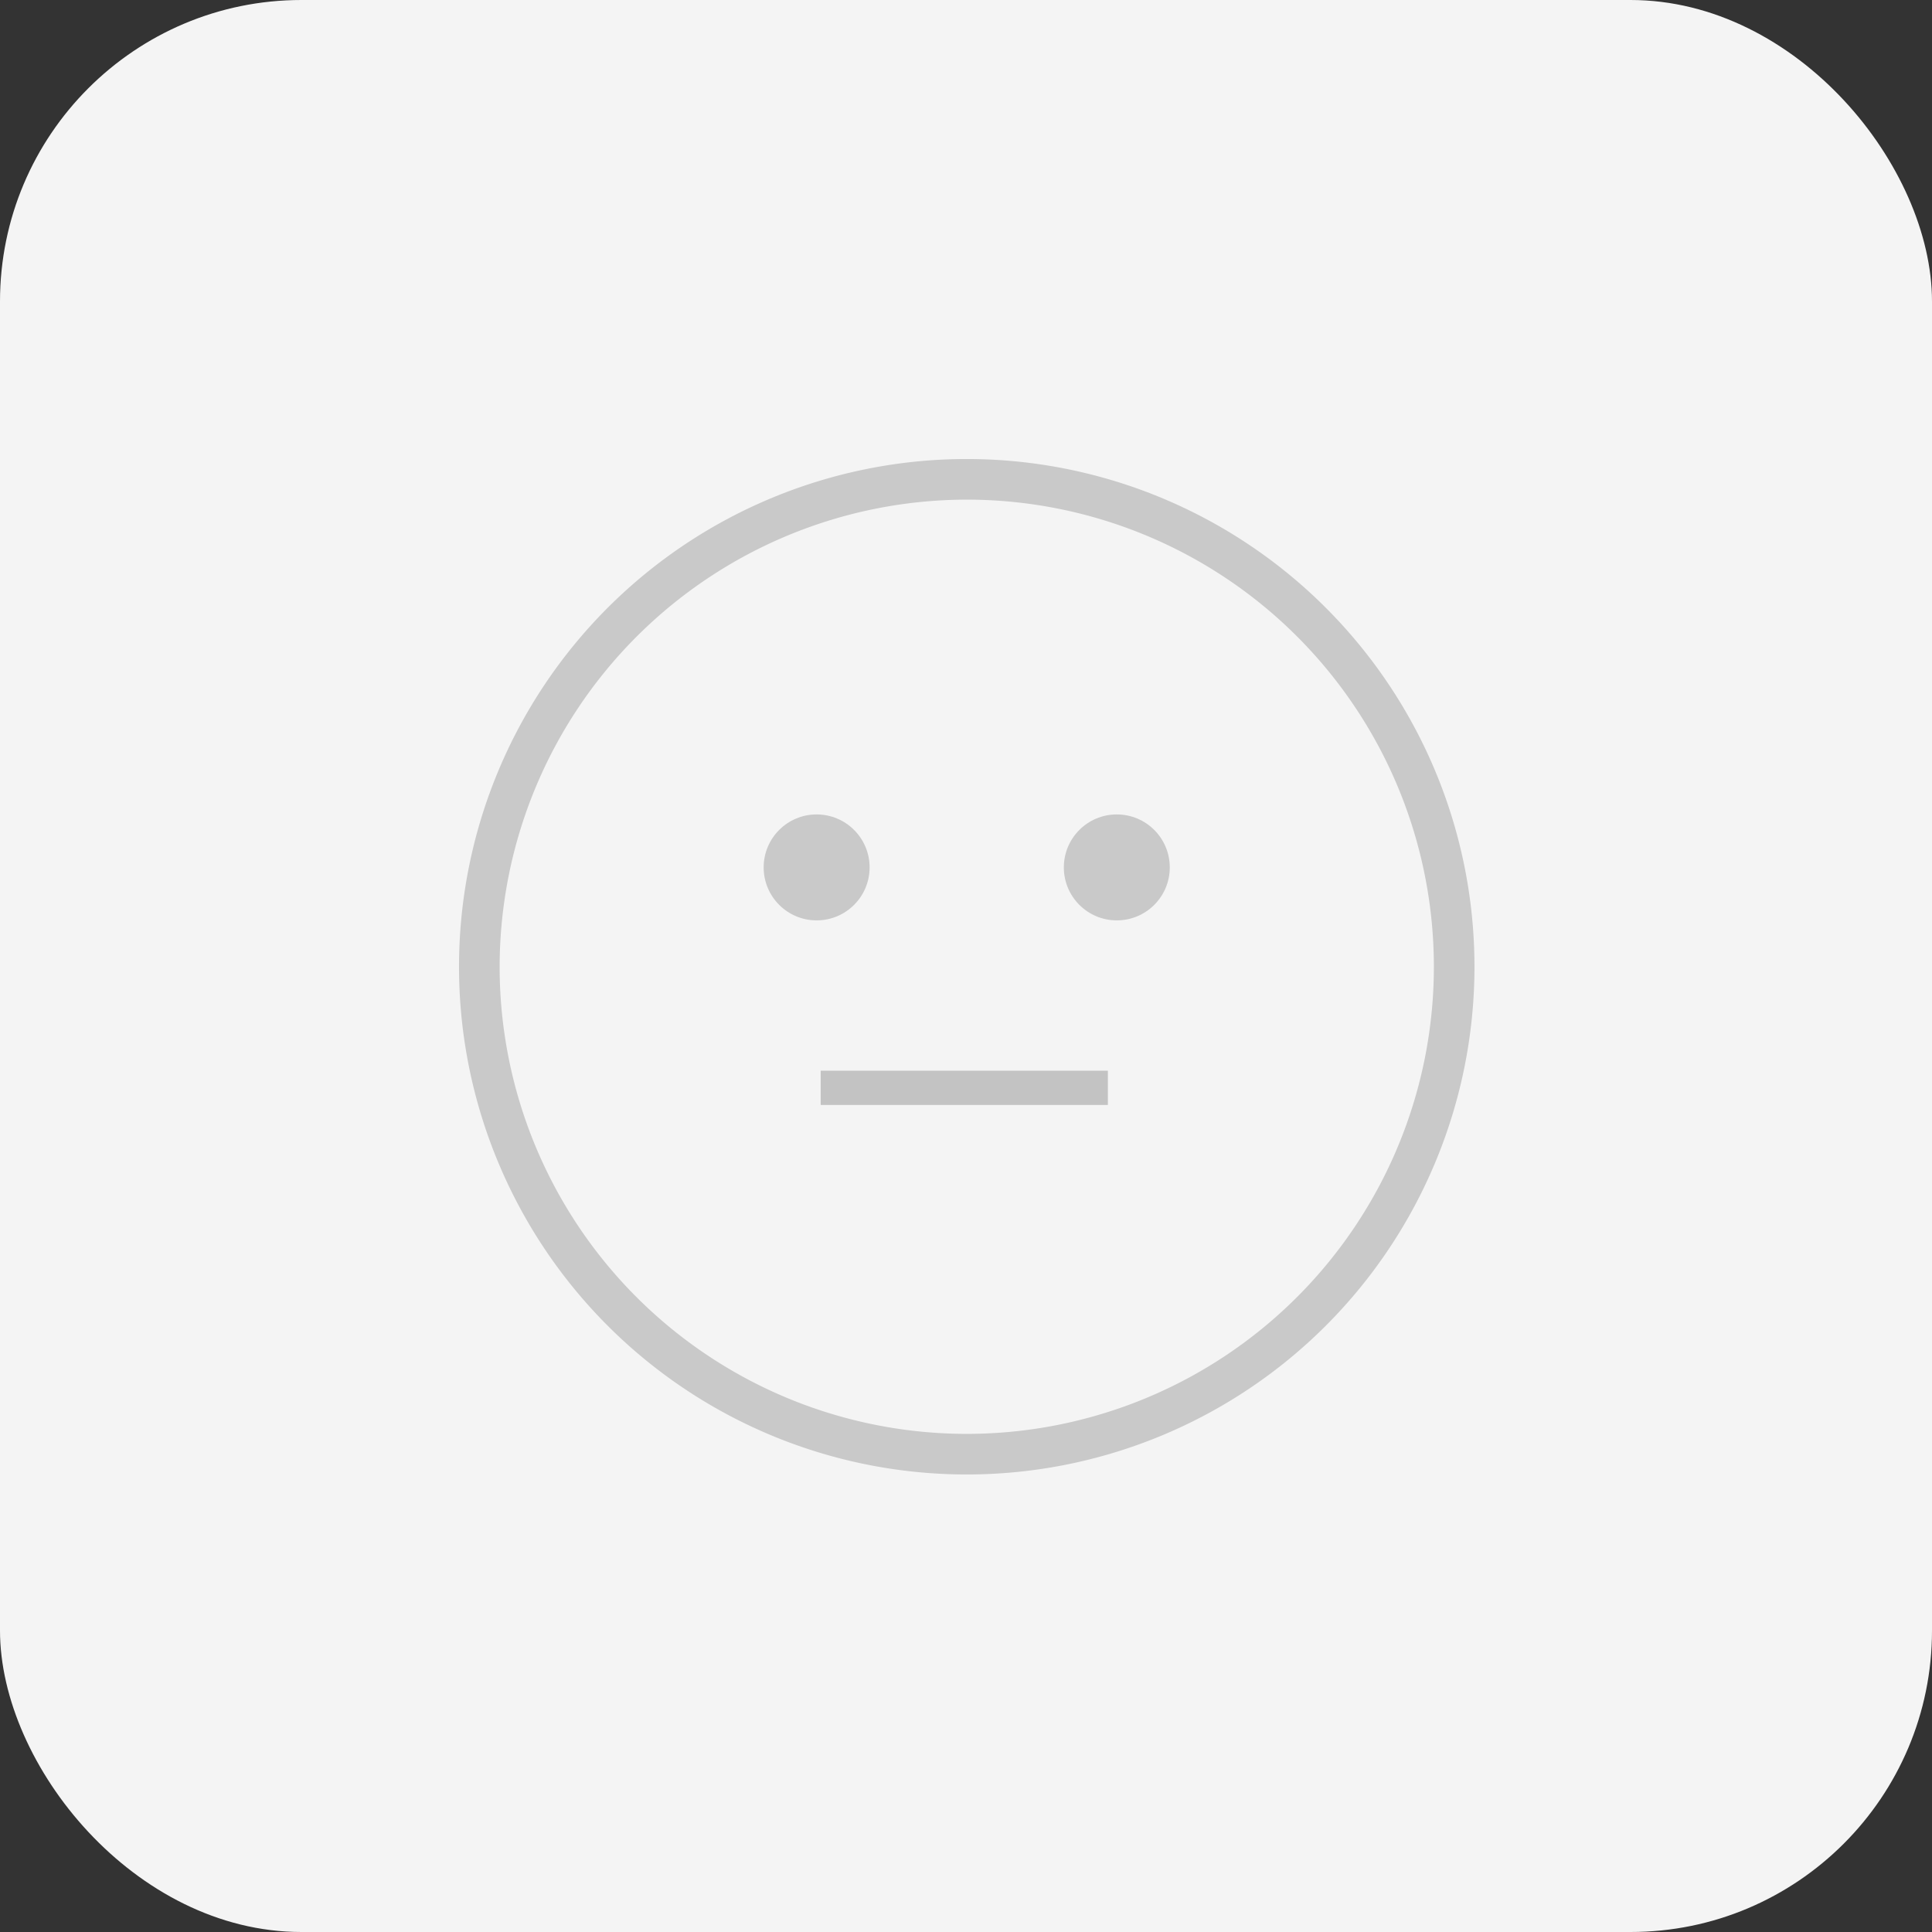 <svg xmlns="http://www.w3.org/2000/svg" viewBox="0 0 282 282">
  <rect x="0" y="0" width="282" height="282" fill="#333333" stroke="none"/>
  <defs>
    <style>
      .cls-1 {
        fill: #f4f4f4;
      }

      .cls-2 {
        fill: #c9c9c9;
      }

      .cls-3 {
        fill: #d0d0d0;
        stroke: #c3c3c3;
        stroke-width: 5px;
      }
    </style>
  </defs>
  <g id="Group_966" data-name="Group 966" transform="translate(-795 -408)">
    <rect id="Rectangle_371" data-name="Rectangle 371" class="cls-1" width="282" height="282" rx="44" transform="translate(795 408)"/>
    <g id="Group_965" data-name="Group 965" transform="translate(862 475)">
      <path id="Path_334" data-name="Path 334" class="cls-2" d="M74.109,5.929A68.181,68.181,0,1,1,5.929,74.109,68.259,68.259,0,0,1,74.109,5.929Zm0-5.929a74.109,74.109,0,1,0,74.109,74.109A74.11,74.11,0,0,0,74.109,0Z" transform="translate(0 0)"/>
      <ellipse id="Ellipse_45" data-name="Ellipse 45" class="cls-2" cx="7.732" cy="7.732" rx="7.732" ry="7.732" transform="translate(44.466 51.877)"/>
      <ellipse id="Ellipse_44" data-name="Ellipse 44" class="cls-2" cx="7.732" cy="7.732" rx="7.732" ry="7.732" transform="translate(88.28 51.877)"/>
      <path id="Path_341" data-name="Path 341" class="cls-3" d="M9970.614,4779.924h41.918" transform="translate(-9917.824 -4688.141)"/>
    </g>
  </g>
</svg>
